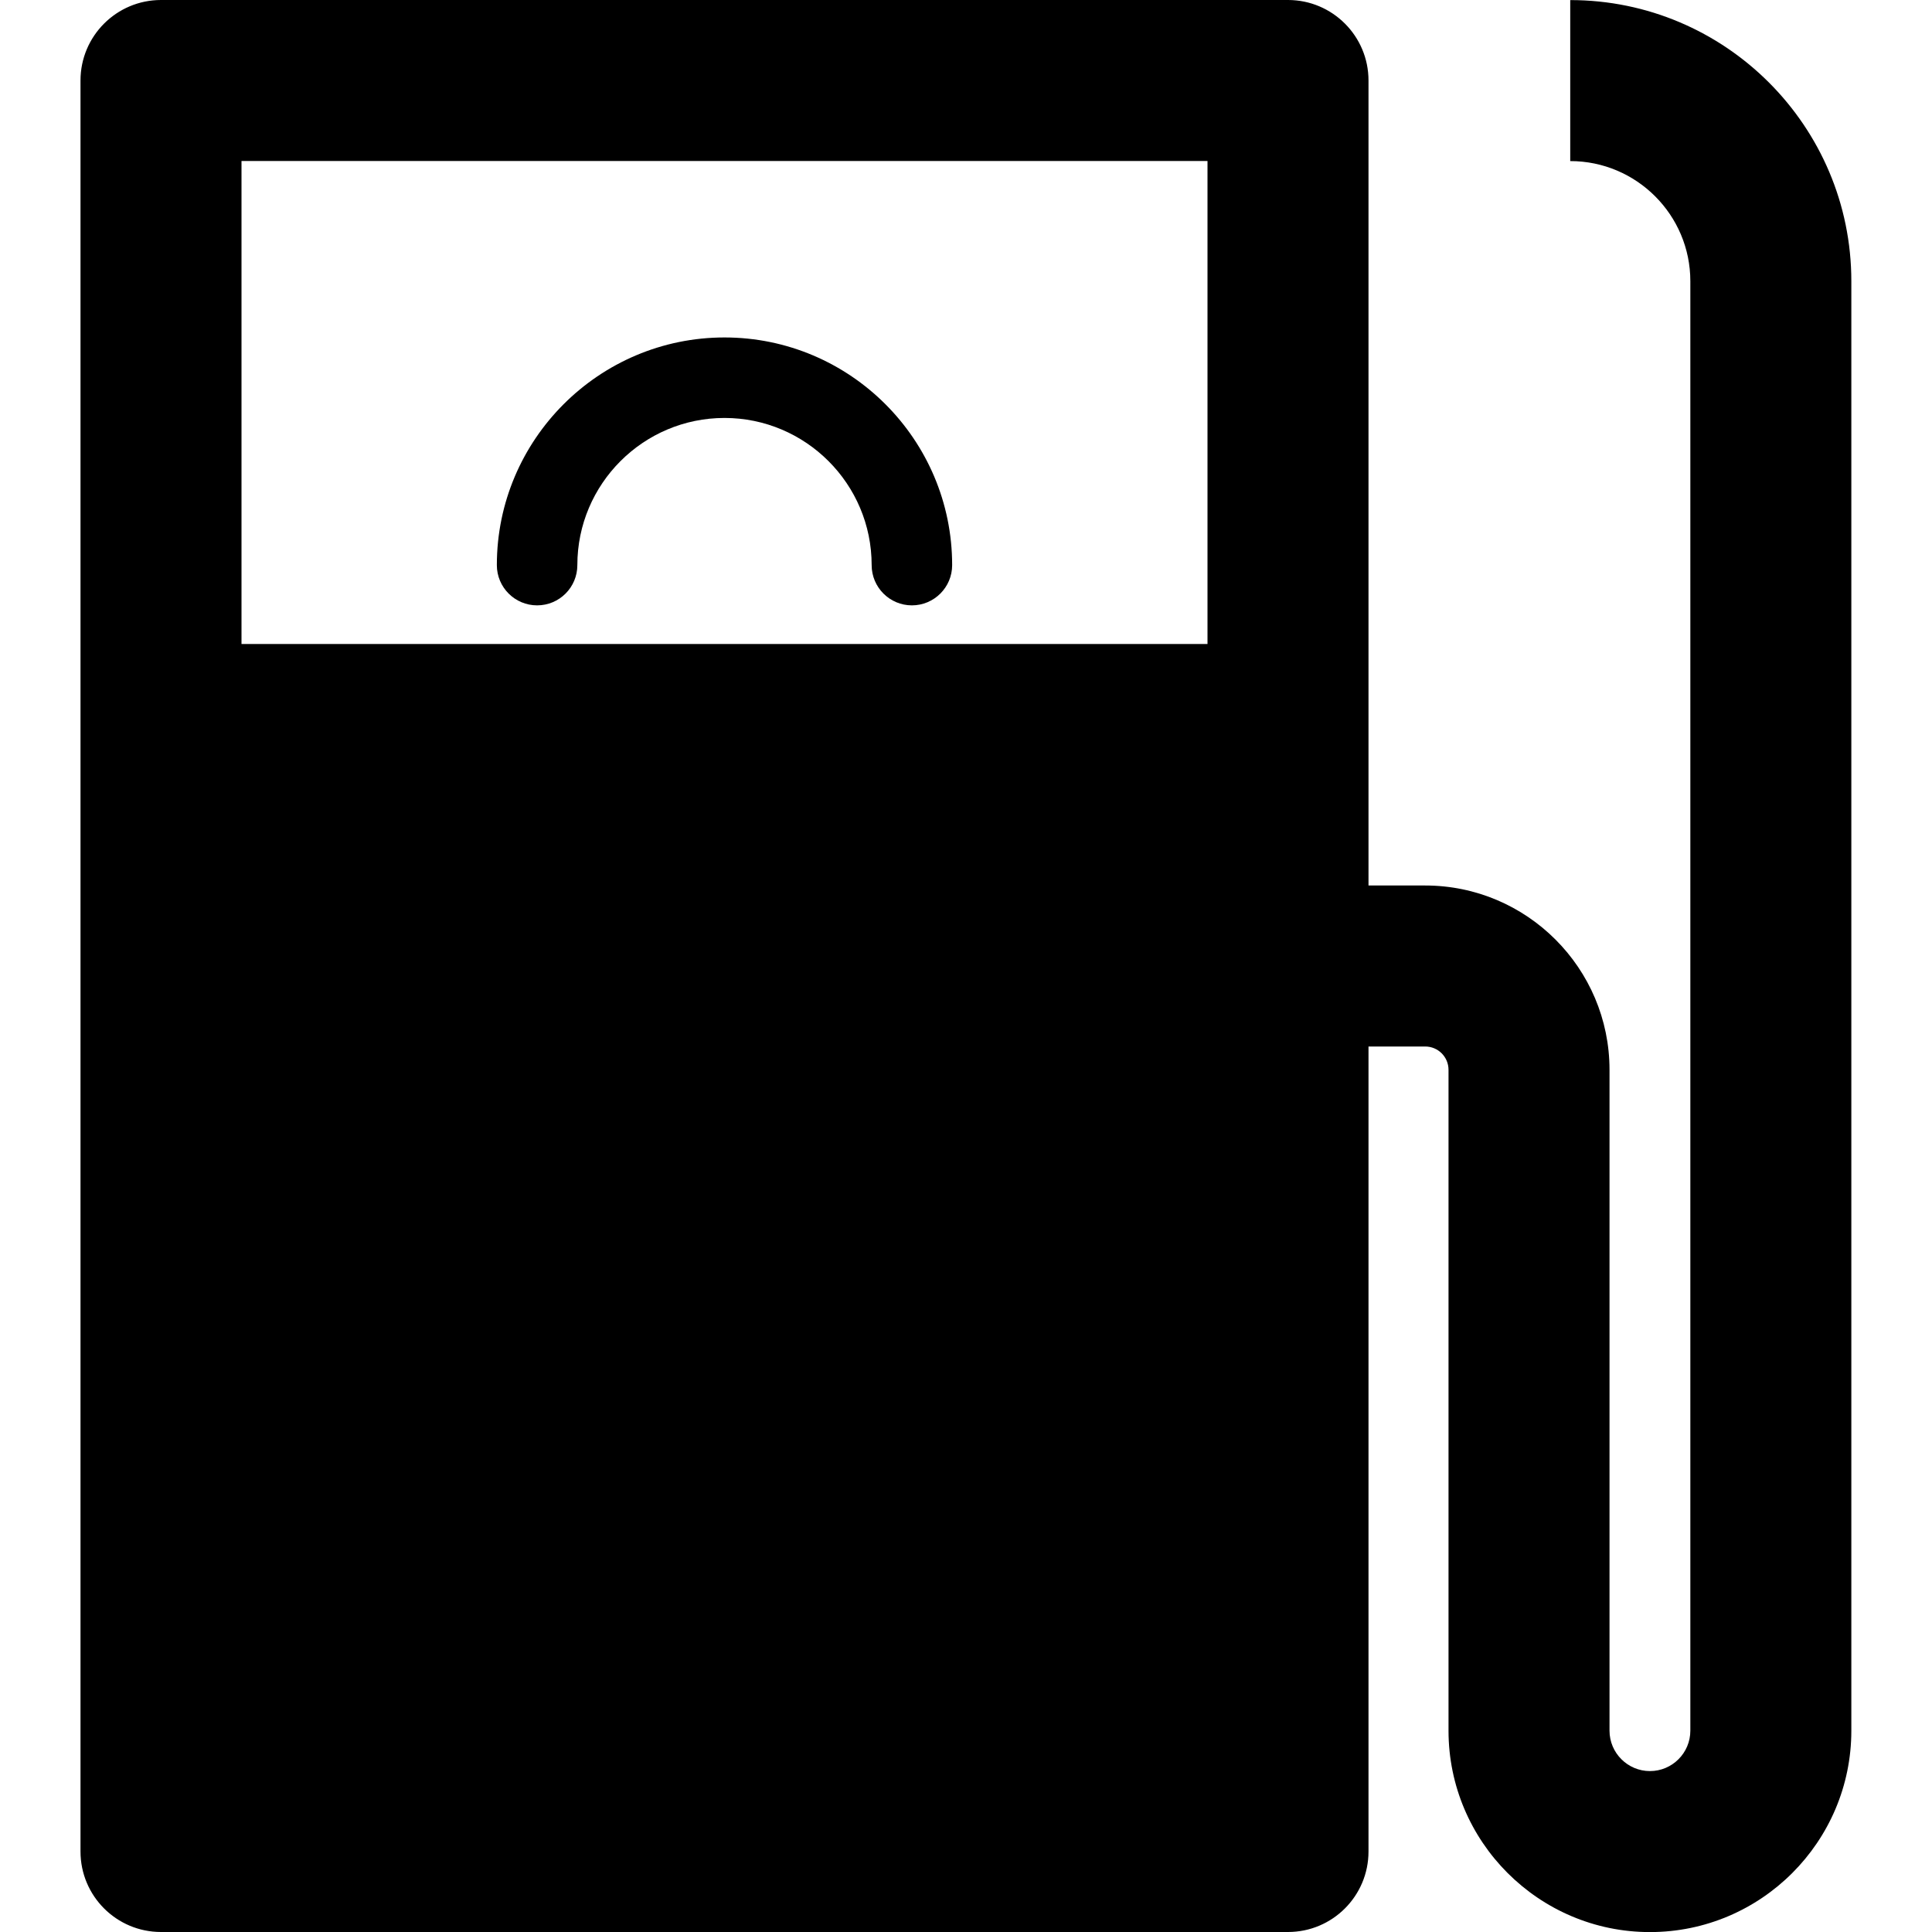 <svg width="24" height="24" viewBox="0 0 24 24" xmlns="http://www.w3.org/2000/svg">
<path fill-rule="evenodd" clip-rule="evenodd" d="M15 8H3V2H15V8ZM19.506 2.001V0.001C21.432 0.001 22.998 1.567 22.998 3.493V21.499C22.998 22.878 21.876 24.001 20.496 24.001C19.117 24.001 17.994 22.878 17.994 21.499V13.29C17.994 13.13 17.865 13 17.704 13H17V23C17 23.553 16.552 24 16 24H2C1.448 24 1 23.553 1 23V8V1C1 0.448 1.448 0 2 0H16C16.552 0 17 0.448 17 1V8V11H17.704C18.967 11 19.994 12.027 19.994 13.29V21.499C19.994 21.776 20.22 22.001 20.496 22.001C20.773 22.001 20.998 21.776 20.998 21.499V3.493C20.998 2.67 20.329 2.001 19.506 2.001ZM6.172 7.02C6.172 5.461 7.441 4.192 9 4.192C10.56 4.192 11.828 5.461 11.828 7.02C11.828 7.296 11.604 7.52 11.328 7.52C11.052 7.52 10.828 7.296 10.828 7.02C10.828 6.012 10.008 5.192 9 5.192C7.992 5.192 7.172 6.012 7.172 7.02C7.172 7.296 6.949 7.52 6.672 7.52C6.396 7.52 6.172 7.296 6.172 7.02Z"/>
</svg>
